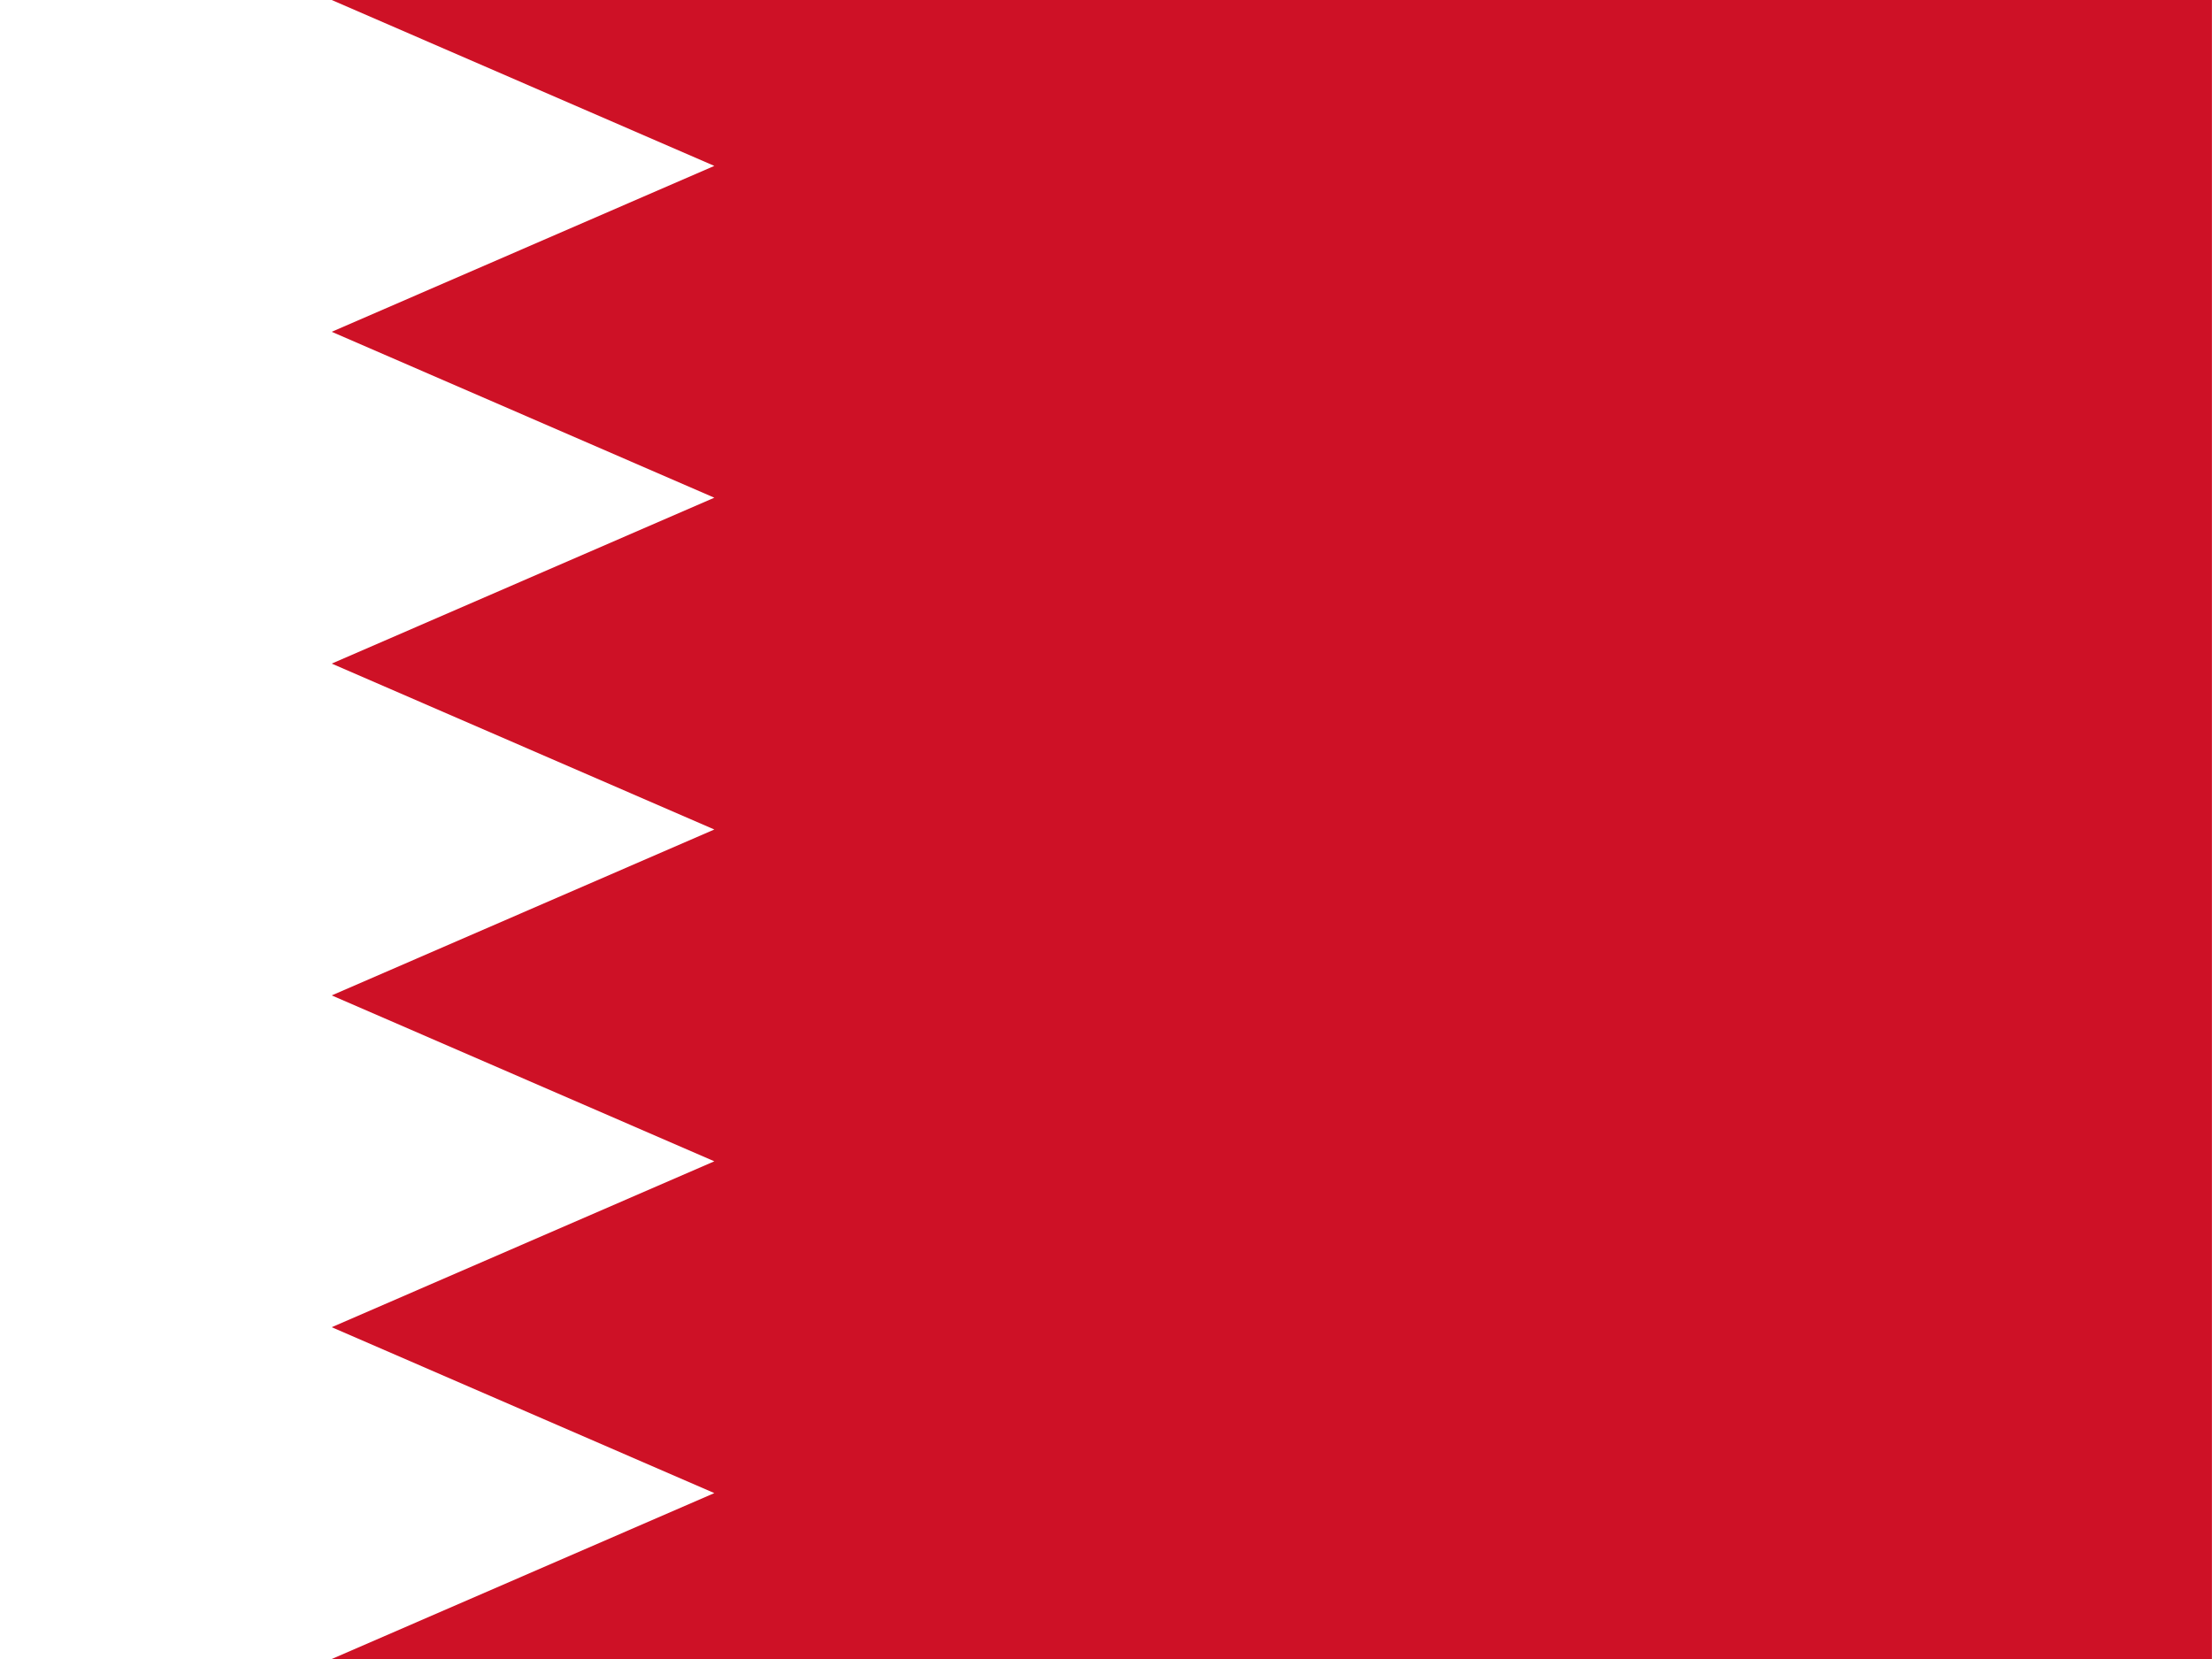 <svg width="28" height="21" viewBox="0 0 28 21" fill="none" xmlns="http://www.w3.org/2000/svg">
<rect x="0" y="0" width="28" height="21" fill="#333333" stroke="none"/>
<g clip-path="url(#clip0_2270_2487)">
<path d="M0 0H28V21H0" fill="white"/>
<path d="M27.999 0H4.199L9.042 2.1L4.199 4.2L9.042 6.3L4.199 8.4L9.042 10.5L4.199 12.6L9.042 14.7L4.199 16.8L9.042 18.9L4.199 21H27.999" fill="#CE1126"/>
</g>
<defs>
<clipPath id="clip0_2270_2487">
<rect width="28" height="21" fill="white"/>
</clipPath>
</defs>
</svg>
